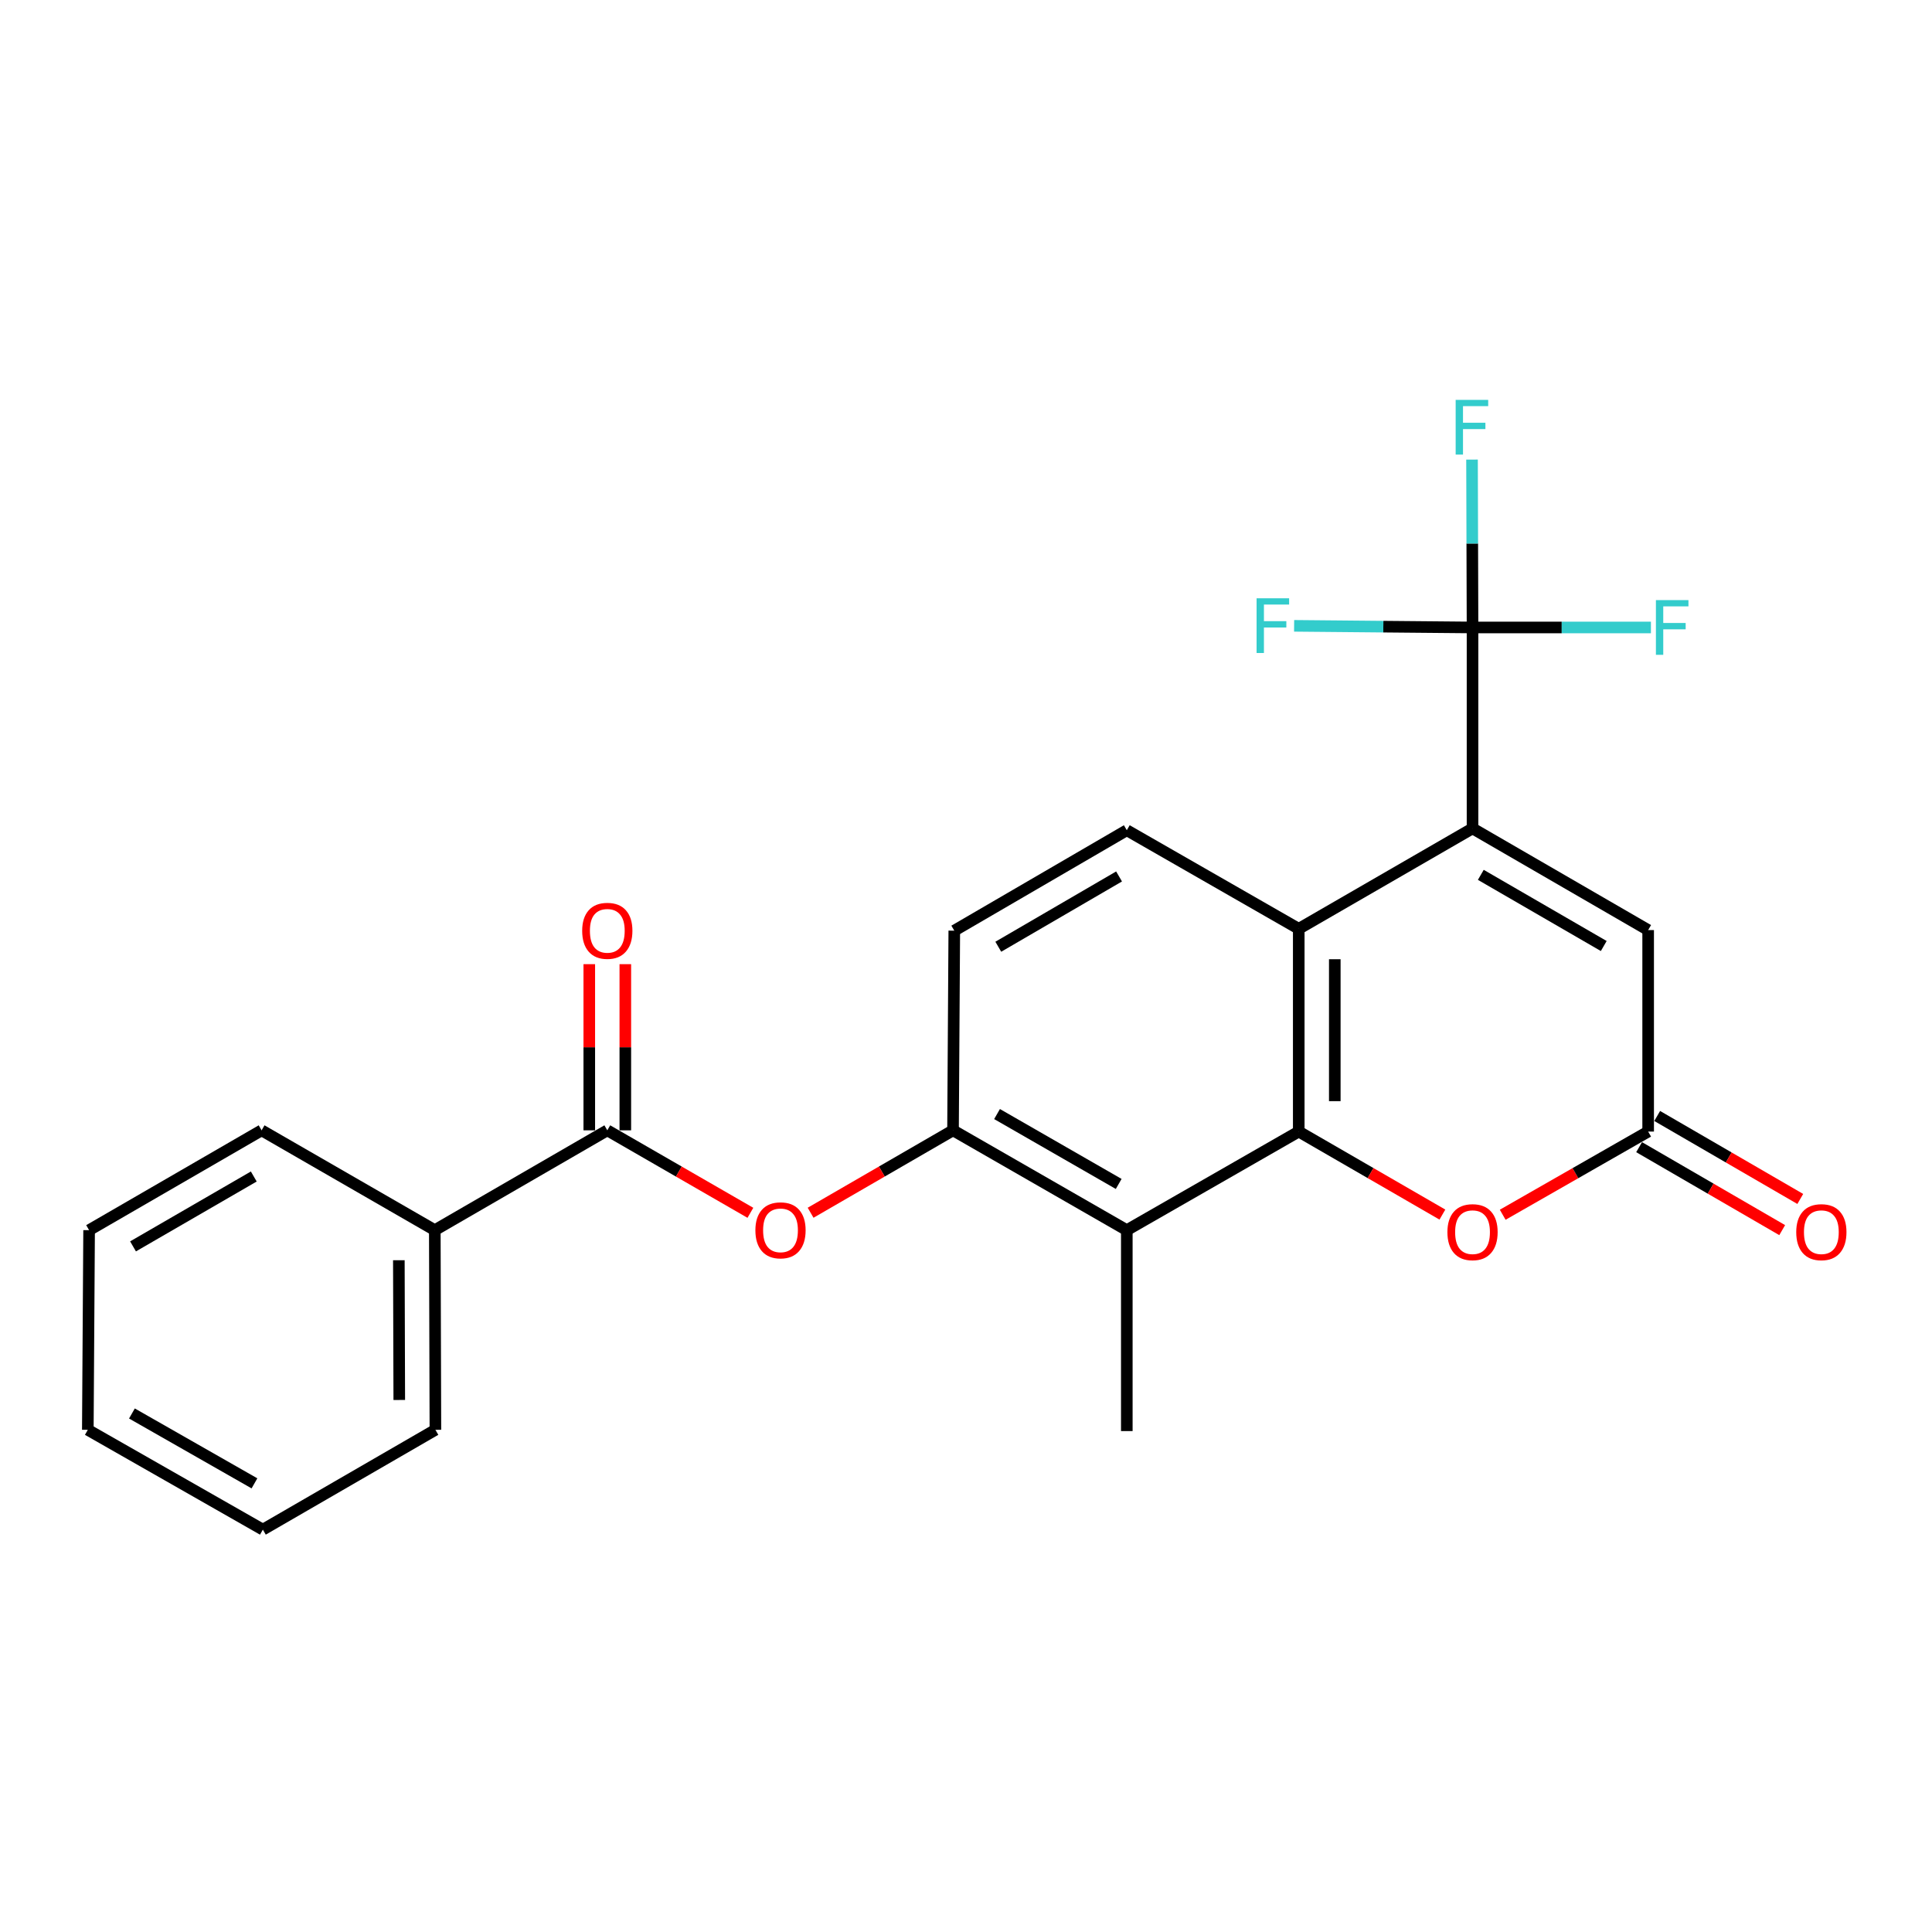 <?xml version='1.0' encoding='iso-8859-1'?>
<svg version='1.1' baseProfile='full'
              xmlns='http://www.w3.org/2000/svg'
                      xmlns:rdkit='http://www.rdkit.org/xml'
                      xmlns:xlink='http://www.w3.org/1999/xlink'
                  xml:space='preserve'
width='1000px' height='1000px' viewBox='0 0 1000 1000'>
<!-- END OF HEADER -->
<rect style='opacity:1.0;fill:#FFFFFF;stroke:none' width='1000' height='1000' x='0' y='0'> </rect>
<path class='bond-1' d='M 762.178,428.778 L 672.229,480.753' style='fill:none;fill-rule:evenodd;stroke:#000000;stroke-width:6px;stroke-linecap:butt;stroke-linejoin:miter;stroke-opacity:1' />
<path class='bond-2' d='M 762.178,428.778 L 762.178,324.775' style='fill:none;fill-rule:evenodd;stroke:#000000;stroke-width:6px;stroke-linecap:butt;stroke-linejoin:miter;stroke-opacity:1' />
<path class='bond-6' d='M 762.178,428.778 L 853.081,481.406' style='fill:none;fill-rule:evenodd;stroke:#000000;stroke-width:6px;stroke-linecap:butt;stroke-linejoin:miter;stroke-opacity:1' />
<path class='bond-6' d='M 766.466,452.817 L 830.098,489.657' style='fill:none;fill-rule:evenodd;stroke:#000000;stroke-width:6px;stroke-linecap:butt;stroke-linejoin:miter;stroke-opacity:1' />
<path class='bond-0' d='M 672.229,585.699 L 672.229,480.753' style='fill:none;fill-rule:evenodd;stroke:#000000;stroke-width:6px;stroke-linecap:butt;stroke-linejoin:miter;stroke-opacity:1' />
<path class='bond-0' d='M 690.884,569.957 L 690.884,496.495' style='fill:none;fill-rule:evenodd;stroke:#000000;stroke-width:6px;stroke-linecap:butt;stroke-linejoin:miter;stroke-opacity:1' />
<path class='bond-3' d='M 672.229,585.699 L 583.233,636.732' style='fill:none;fill-rule:evenodd;stroke:#000000;stroke-width:6px;stroke-linecap:butt;stroke-linejoin:miter;stroke-opacity:1' />
<path class='bond-24' d='M 672.229,585.699 L 709.405,607.185' style='fill:none;fill-rule:evenodd;stroke:#000000;stroke-width:6px;stroke-linecap:butt;stroke-linejoin:miter;stroke-opacity:1' />
<path class='bond-24' d='M 709.405,607.185 L 746.581,628.671' style='fill:none;fill-rule:evenodd;stroke:#FF0000;stroke-width:6px;stroke-linecap:butt;stroke-linejoin:miter;stroke-opacity:1' />
<path class='bond-10' d='M 672.229,480.753 L 583.233,429.731' style='fill:none;fill-rule:evenodd;stroke:#000000;stroke-width:6px;stroke-linecap:butt;stroke-linejoin:miter;stroke-opacity:1' />
<path class='bond-15' d='M 762.178,324.775 L 716.005,324.354' style='fill:none;fill-rule:evenodd;stroke:#000000;stroke-width:6px;stroke-linecap:butt;stroke-linejoin:miter;stroke-opacity:1' />
<path class='bond-15' d='M 716.005,324.354 L 669.832,323.932' style='fill:none;fill-rule:evenodd;stroke:#33CCCC;stroke-width:6px;stroke-linecap:butt;stroke-linejoin:miter;stroke-opacity:1' />
<path class='bond-16' d='M 762.178,324.775 L 762.047,281.33' style='fill:none;fill-rule:evenodd;stroke:#000000;stroke-width:6px;stroke-linecap:butt;stroke-linejoin:miter;stroke-opacity:1' />
<path class='bond-16' d='M 762.047,281.33 L 761.917,237.886' style='fill:none;fill-rule:evenodd;stroke:#33CCCC;stroke-width:6px;stroke-linecap:butt;stroke-linejoin:miter;stroke-opacity:1' />
<path class='bond-17' d='M 762.178,324.775 L 808.346,324.775' style='fill:none;fill-rule:evenodd;stroke:#000000;stroke-width:6px;stroke-linecap:butt;stroke-linejoin:miter;stroke-opacity:1' />
<path class='bond-17' d='M 808.346,324.775 L 854.514,324.775' style='fill:none;fill-rule:evenodd;stroke:#33CCCC;stroke-width:6px;stroke-linecap:butt;stroke-linejoin:miter;stroke-opacity:1' />
<path class='bond-18' d='M 583.233,636.732 L 583.233,740.724' style='fill:none;fill-rule:evenodd;stroke:#000000;stroke-width:6px;stroke-linecap:butt;stroke-linejoin:miter;stroke-opacity:1' />
<path class='bond-25' d='M 583.233,636.732 L 493.284,585.057' style='fill:none;fill-rule:evenodd;stroke:#000000;stroke-width:6px;stroke-linecap:butt;stroke-linejoin:miter;stroke-opacity:1' />
<path class='bond-25' d='M 579.033,612.805 L 516.069,576.632' style='fill:none;fill-rule:evenodd;stroke:#000000;stroke-width:6px;stroke-linecap:butt;stroke-linejoin:miter;stroke-opacity:1' />
<path class='bond-4' d='M 777.796,628.753 L 815.438,607.226' style='fill:none;fill-rule:evenodd;stroke:#FF0000;stroke-width:6px;stroke-linecap:butt;stroke-linejoin:miter;stroke-opacity:1' />
<path class='bond-4' d='M 815.438,607.226 L 853.081,585.699' style='fill:none;fill-rule:evenodd;stroke:#000000;stroke-width:6px;stroke-linecap:butt;stroke-linejoin:miter;stroke-opacity:1' />
<path class='bond-5' d='M 853.081,585.699 L 853.081,481.406' style='fill:none;fill-rule:evenodd;stroke:#000000;stroke-width:6px;stroke-linecap:butt;stroke-linejoin:miter;stroke-opacity:1' />
<path class='bond-13' d='M 848.401,593.768 L 885.43,615.241' style='fill:none;fill-rule:evenodd;stroke:#000000;stroke-width:6px;stroke-linecap:butt;stroke-linejoin:miter;stroke-opacity:1' />
<path class='bond-13' d='M 885.43,615.241 L 922.459,636.713' style='fill:none;fill-rule:evenodd;stroke:#FF0000;stroke-width:6px;stroke-linecap:butt;stroke-linejoin:miter;stroke-opacity:1' />
<path class='bond-13' d='M 857.76,577.63 L 894.789,599.103' style='fill:none;fill-rule:evenodd;stroke:#000000;stroke-width:6px;stroke-linecap:butt;stroke-linejoin:miter;stroke-opacity:1' />
<path class='bond-13' d='M 894.789,599.103 L 931.818,620.575' style='fill:none;fill-rule:evenodd;stroke:#FF0000;stroke-width:6px;stroke-linecap:butt;stroke-linejoin:miter;stroke-opacity:1' />
<path class='bond-7' d='M 314.338,585.057 L 351.369,606.402' style='fill:none;fill-rule:evenodd;stroke:#000000;stroke-width:6px;stroke-linecap:butt;stroke-linejoin:miter;stroke-opacity:1' />
<path class='bond-7' d='M 351.369,606.402 L 388.4,627.747' style='fill:none;fill-rule:evenodd;stroke:#FF0000;stroke-width:6px;stroke-linecap:butt;stroke-linejoin:miter;stroke-opacity:1' />
<path class='bond-12' d='M 323.666,585.057 L 323.666,542.054' style='fill:none;fill-rule:evenodd;stroke:#000000;stroke-width:6px;stroke-linecap:butt;stroke-linejoin:miter;stroke-opacity:1' />
<path class='bond-12' d='M 323.666,542.054 L 323.666,499.051' style='fill:none;fill-rule:evenodd;stroke:#FF0000;stroke-width:6px;stroke-linecap:butt;stroke-linejoin:miter;stroke-opacity:1' />
<path class='bond-12' d='M 305.011,585.057 L 305.011,542.054' style='fill:none;fill-rule:evenodd;stroke:#000000;stroke-width:6px;stroke-linecap:butt;stroke-linejoin:miter;stroke-opacity:1' />
<path class='bond-12' d='M 305.011,542.054 L 305.011,499.051' style='fill:none;fill-rule:evenodd;stroke:#FF0000;stroke-width:6px;stroke-linecap:butt;stroke-linejoin:miter;stroke-opacity:1' />
<path class='bond-14' d='M 314.338,585.057 L 225.053,636.732' style='fill:none;fill-rule:evenodd;stroke:#000000;stroke-width:6px;stroke-linecap:butt;stroke-linejoin:miter;stroke-opacity:1' />
<path class='bond-8' d='M 493.284,585.057 L 493.936,481.707' style='fill:none;fill-rule:evenodd;stroke:#000000;stroke-width:6px;stroke-linecap:butt;stroke-linejoin:miter;stroke-opacity:1' />
<path class='bond-9' d='M 493.284,585.057 L 456.425,606.386' style='fill:none;fill-rule:evenodd;stroke:#000000;stroke-width:6px;stroke-linecap:butt;stroke-linejoin:miter;stroke-opacity:1' />
<path class='bond-9' d='M 456.425,606.386 L 419.566,627.716' style='fill:none;fill-rule:evenodd;stroke:#FF0000;stroke-width:6px;stroke-linecap:butt;stroke-linejoin:miter;stroke-opacity:1' />
<path class='bond-11' d='M 583.233,429.731 L 493.936,481.707' style='fill:none;fill-rule:evenodd;stroke:#000000;stroke-width:6px;stroke-linecap:butt;stroke-linejoin:miter;stroke-opacity:1' />
<path class='bond-11' d='M 579.223,453.651 L 516.715,490.033' style='fill:none;fill-rule:evenodd;stroke:#000000;stroke-width:6px;stroke-linecap:butt;stroke-linejoin:miter;stroke-opacity:1' />
<path class='bond-19' d='M 225.053,636.732 L 225.363,740.071' style='fill:none;fill-rule:evenodd;stroke:#000000;stroke-width:6px;stroke-linecap:butt;stroke-linejoin:miter;stroke-opacity:1' />
<path class='bond-19' d='M 206.444,652.289 L 206.662,724.626' style='fill:none;fill-rule:evenodd;stroke:#000000;stroke-width:6px;stroke-linecap:butt;stroke-linejoin:miter;stroke-opacity:1' />
<path class='bond-20' d='M 225.053,636.732 L 135.404,585.057' style='fill:none;fill-rule:evenodd;stroke:#000000;stroke-width:6px;stroke-linecap:butt;stroke-linejoin:miter;stroke-opacity:1' />
<path class='bond-22' d='M 225.363,740.071 L 136.057,791.736' style='fill:none;fill-rule:evenodd;stroke:#000000;stroke-width:6px;stroke-linecap:butt;stroke-linejoin:miter;stroke-opacity:1' />
<path class='bond-21' d='M 135.404,585.057 L 46.118,636.732' style='fill:none;fill-rule:evenodd;stroke:#000000;stroke-width:6px;stroke-linecap:butt;stroke-linejoin:miter;stroke-opacity:1' />
<path class='bond-21' d='M 131.356,608.954 L 68.855,645.126' style='fill:none;fill-rule:evenodd;stroke:#000000;stroke-width:6px;stroke-linecap:butt;stroke-linejoin:miter;stroke-opacity:1' />
<path class='bond-23' d='M 46.118,636.732 L 45.455,740.071' style='fill:none;fill-rule:evenodd;stroke:#000000;stroke-width:6px;stroke-linecap:butt;stroke-linejoin:miter;stroke-opacity:1' />
<path class='bond-26' d='M 136.057,791.736 L 45.455,740.071' style='fill:none;fill-rule:evenodd;stroke:#000000;stroke-width:6px;stroke-linecap:butt;stroke-linejoin:miter;stroke-opacity:1' />
<path class='bond-26' d='M 131.707,767.781 L 68.286,731.615' style='fill:none;fill-rule:evenodd;stroke:#000000;stroke-width:6px;stroke-linecap:butt;stroke-linejoin:miter;stroke-opacity:1' />
<path  class='atom-5' d='M 749.178 637.765
Q 749.178 630.965, 752.538 627.165
Q 755.898 623.365, 762.178 623.365
Q 768.458 623.365, 771.818 627.165
Q 775.178 630.965, 775.178 637.765
Q 775.178 644.645, 771.778 648.565
Q 768.378 652.445, 762.178 652.445
Q 755.938 652.445, 752.538 648.565
Q 749.178 644.685, 749.178 637.765
M 762.178 649.245
Q 766.498 649.245, 768.818 646.365
Q 771.178 643.445, 771.178 637.765
Q 771.178 632.205, 768.818 629.405
Q 766.498 626.565, 762.178 626.565
Q 757.858 626.565, 755.498 629.365
Q 753.178 632.165, 753.178 637.765
Q 753.178 643.485, 755.498 646.365
Q 757.858 649.245, 762.178 649.245
' fill='#FF0000'/>
<path  class='atom-10' d='M 390.987 636.812
Q 390.987 630.012, 394.347 626.212
Q 397.707 622.412, 403.987 622.412
Q 410.267 622.412, 413.627 626.212
Q 416.987 630.012, 416.987 636.812
Q 416.987 643.692, 413.587 647.612
Q 410.187 651.492, 403.987 651.492
Q 397.747 651.492, 394.347 647.612
Q 390.987 643.732, 390.987 636.812
M 403.987 648.292
Q 408.307 648.292, 410.627 645.412
Q 412.987 642.492, 412.987 636.812
Q 412.987 631.252, 410.627 628.452
Q 408.307 625.612, 403.987 625.612
Q 399.667 625.612, 397.307 628.412
Q 394.987 631.212, 394.987 636.812
Q 394.987 642.532, 397.307 645.412
Q 399.667 648.292, 403.987 648.292
' fill='#FF0000'/>
<path  class='atom-13' d='M 301.338 481.787
Q 301.338 474.987, 304.698 471.187
Q 308.058 467.387, 314.338 467.387
Q 320.618 467.387, 323.978 471.187
Q 327.338 474.987, 327.338 481.787
Q 327.338 488.667, 323.938 492.587
Q 320.538 496.467, 314.338 496.467
Q 308.098 496.467, 304.698 492.587
Q 301.338 488.707, 301.338 481.787
M 314.338 493.267
Q 318.658 493.267, 320.978 490.387
Q 323.338 487.467, 323.338 481.787
Q 323.338 476.227, 320.978 473.427
Q 318.658 470.587, 314.338 470.587
Q 310.018 470.587, 307.658 473.387
Q 305.338 476.187, 305.338 481.787
Q 305.338 487.507, 307.658 490.387
Q 310.018 493.267, 314.338 493.267
' fill='#FF0000'/>
<path  class='atom-14' d='M 929.729 637.765
Q 929.729 630.965, 933.089 627.165
Q 936.449 623.365, 942.729 623.365
Q 949.009 623.365, 952.369 627.165
Q 955.729 630.965, 955.729 637.765
Q 955.729 644.645, 952.329 648.565
Q 948.929 652.445, 942.729 652.445
Q 936.489 652.445, 933.089 648.565
Q 929.729 644.685, 929.729 637.765
M 942.729 649.245
Q 947.049 649.245, 949.369 646.365
Q 951.729 643.445, 951.729 637.765
Q 951.729 632.205, 949.369 629.405
Q 947.049 626.565, 942.729 626.565
Q 938.409 626.565, 936.049 629.365
Q 933.729 632.165, 933.729 637.765
Q 933.729 643.485, 936.049 646.365
Q 938.409 649.245, 942.729 649.245
' fill='#FF0000'/>
<path  class='atom-16' d='M 650.408 309.672
L 667.248 309.672
L 667.248 312.912
L 654.208 312.912
L 654.208 321.512
L 665.808 321.512
L 665.808 324.792
L 654.208 324.792
L 654.208 337.992
L 650.408 337.992
L 650.408 309.672
' fill='#33CCCC'/>
<path  class='atom-17' d='M 753.447 206.975
L 770.287 206.975
L 770.287 210.215
L 757.247 210.215
L 757.247 218.815
L 768.847 218.815
L 768.847 222.095
L 757.247 222.095
L 757.247 235.295
L 753.447 235.295
L 753.447 206.975
' fill='#33CCCC'/>
<path  class='atom-18' d='M 857.097 310.615
L 873.937 310.615
L 873.937 313.855
L 860.897 313.855
L 860.897 322.455
L 872.497 322.455
L 872.497 325.735
L 860.897 325.735
L 860.897 338.935
L 857.097 338.935
L 857.097 310.615
' fill='#33CCCC'/>
</svg>
